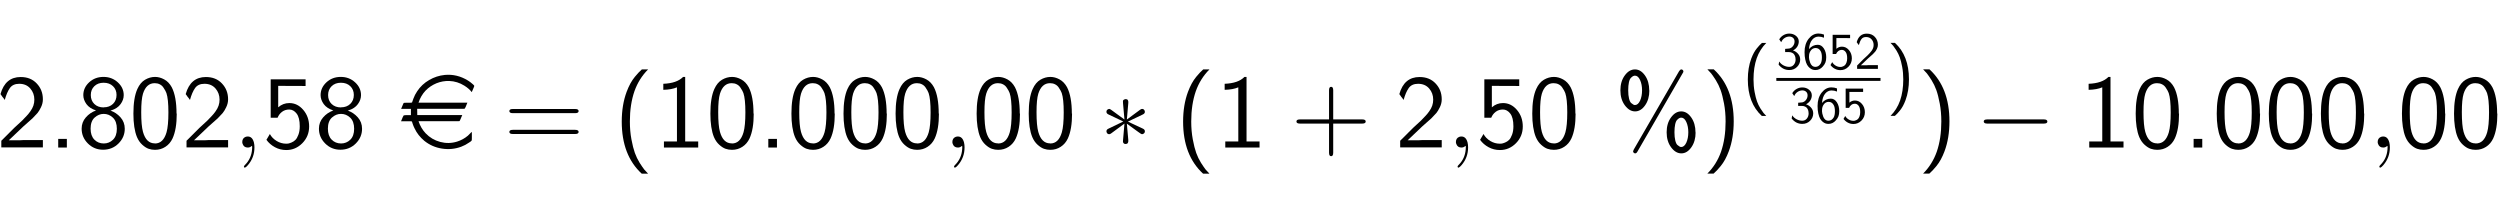 <svg height="44" width="504" xmlns="http://www.w3.org/2000/svg" xmlns:xlink="http://www.w3.org/1999/xlink"><clipPath id="a"><path d="m0 0h522v44h-522z"/></clipPath><g clip-path="url(#a)"><g transform="matrix(21 0 0 21 -60.8 -169)"><path d="m.174-.188.077-.071q.03-.031.044-.046.015-.015.035-.043.02-.028.029-.055.009-.027.009-.057 0-.062-.039-.107-.039-.045-.106-.045-.061 0-.09.041-.029.041-.049.114-.017-.025-.022-.029-.001-.001-.006-.009-.005-.007-.013-.018.046-.164.194-.164.096 0 .154.062.059.062.059.152 0 .039-.018.076-.018.037-.034.056-.016.018-.048.051-.01.009-.044.039-.035.03-.044.039-.007.006-.064.061-.057.055-.075.071h.109q.006 0 .018-.001.012-.001.018-.001h.182v.071h-.399v-.064z" transform="translate(2.857 9.464)"/><path d="m.18-.083v.083h-.083v-.083z" transform="translate(3.357 9.464)"/><path d="m.32-.355q.056.019.097.065.041.046.041.11 0 .081-.06.141-.06.06-.148.06-.086 0-.146-.06-.06-.06-.06-.142 0-.062.04-.108.04-.046.098-.067-.062-.02-.092-.061-.03-.042-.03-.086 0-.071.056-.123.056-.052.138-.052.08 0 .137.052.057.052.057.123 0 .045-.03.086-.03.042-.092.061m-.07-.03q.055 0 .089-.033.034-.033.034-.086 0-.051-.034-.084-.034-.033-.09-.033-.055 0-.089.033-.034.033-.034.085 0 .053.034.086.034.033.09.033m0 .346q.052 0 .089-.036.037-.036.037-.105 0-.071-.038-.107-.038-.036-.088-.036-.048 0-.087.035-.039.035-.039.107 0 .068.036.105.036.037.091.037z" transform="translate(3.635 9.464)"/><path d="m.457-.326q0 .151-.04.238-.024.052-.069.081-.044.029-.1.029-.032 0-.061-.01-.029-.01-.061-.039-.032-.029-.051-.074-.034-.083-.034-.225 0-.152.038-.236.028-.062.074-.089.046-.027.096-.027.044 0 .088.024.044.024.072.075.046.089.046.253m-.207.287q.08 0 .111-.107.018-.063.018-.192 0-.129-.019-.185-.006-.015-.011-.024-.004-.009-.018-.029-.013-.02-.035-.031-.021-.011-.049-.011-.08 0-.112.101-.017.055-.017.178 0 .128.017.189.031.11.113.11z" transform="translate(4.135 9.464)"/><path d="m.174-.188.077-.071q.03-.031.044-.046.015-.015.035-.043.02-.028.029-.055.009-.027.009-.057 0-.062-.039-.107-.039-.045-.106-.045-.061 0-.09.041-.029.041-.049.114-.017-.025-.022-.029-.001-.001-.006-.009-.005-.007-.013-.018.046-.164.194-.164.096 0 .154.062.059.062.059.152 0 .039-.018.076-.018.037-.034.056-.016.018-.048.051-.01.009-.044.039-.035.03-.044.039-.007.006-.064.061-.057.055-.075.071h.109q.006 0 .018-.001.012-.001.018-.001h.182v.071h-.399v-.064z" transform="translate(4.635 9.464)"/><path d="m.203-.001q0 .097-.063.17-.017.02-.028.024-.01 0-.01-.011 0-.005.011-.016.06-.06.067-.147.001-.01.001-.02 0-.015-.002-.015-.001 0-.005.003-.014.013-.035.013-.037 0-.049-.034-.004-.009-.004-.019 0-.036.031-.049.01-.004.022-.004.044 0 .059.058.005.021.005.047z" transform="translate(5.135 9.464)"/><path d="m.153-.592v.206q.046-.041.107-.041.078 0 .134.066.056.066.056.159 0 .094-.065.16-.065.066-.154.066-.059 0-.109-.027-.05-.027-.082-.071l.033-.056q.022.041.065.067.043.026.092.026.008 0 .018-.001.009-.001.032-.01.022-.009.038-.025.016-.015.029-.05.013-.034.013-.081 0-.083-.03-.122-.03-.039-.071-.039-.04 0-.069.022-.029.022-.043.057h-.066v-.369h.335v.064z" transform="translate(5.413 9.464)"/><path d="m.32-.355q.056.019.097.065.041.046.041.11 0 .081-.06.141-.06.06-.148.06-.086 0-.146-.06-.06-.06-.06-.142 0-.062.04-.108.04-.046.098-.067-.062-.02-.092-.061-.03-.042-.03-.086 0-.071.056-.123.056-.052.138-.052.08 0 .137.052.057.052.057.123 0 .045-.03.086-.03.042-.092.061m-.07-.03q.055 0 .089-.033.034-.033.034-.086 0-.051-.034-.084-.034-.033-.09-.033-.055 0-.089.033-.034.033-.034.085 0 .053.034.086.034.033.09.033m0 .346q.052 0 .089-.036.037-.036.037-.105 0-.071-.038-.107-.038-.036-.088-.036-.048 0-.087.035-.039.035-.039.107 0 .068.036.105.036.037.091.037z" transform="translate(5.913 9.464)"/><path d="m0-.371q.001-.005.018-.043.005-.014.009-.015.003-.001.019-.001h.038q.018 0 .021-.003.002-.002.004-.012.001-.002.004-.011.003-.009.005-.014.013-.036.036-.07.044-.067.115-.108.07-.041.15-.049.118-.011.223.054.02.012.045.034.013.011.015.016.001.003-.005.017-.019.043-.019.044-.026-.034-.071-.062-.067-.042-.145-.045-.063-.002-.123.022-.06.025-.104.07-.046.049-.068.116h.469l-.017.042-.009.016-.011.001h-.025-.09-.33l.001.06h.432l-.018.042-.008.016-.011.001h-.022-.078-.283q.022.067.068.116.058.061.14.083.082.022.162-.003.058-.018.104-.057.006-.005.018-.018.012-.013.02-.018v.058q0 .021-.002.025-.001.003-.008.008-.003.002-.009.006-.005.004-.009.006-.034.024-.074.039-.089.033-.185.018-.096-.015-.17-.075-.061-.051-.093-.119-.011-.022-.018-.043-.006-.021-.007-.022-.003-.003-.009-.003h-.018-.078l.017-.041.009-.016.02-.002h.049v-.06z" transform="translate(6.746 9.464)"/><path d="m.687-.33h-.597q-.034 0-.034-.02 0-.02.033-.02h.599q.033 0 .033.02 0 .02-.034.02m.001.2h-.599q-.033 0-.033-.02 0-.02.034-.02h.597q.034 0 .034.02 0 .02-.033.02z" transform="translate(7.729 9.464)"/><path d="m.271-.75h.061q-.088.088-.131.209-.044.127-.044.291 0 .092.015.172.015.08.033.13.018.05.046.095.029.045.044.064.015.018.037.04h-.061q-.192-.176-.192-.5 0-.16.047-.286.016-.043.036-.08.02-.036.043-.064.023-.028.035-.04.012-.013.031-.03z" transform="translate(8.785 9.464)"/><path d="m.299-.678v.62h.125v.058h-.329v-.058h.125v-.52q-.051.022-.131.024v-.058q.131-.005.19-.066z" transform="translate(9.174 9.464)"/><path d="m.457-.326q0 .151-.04.238-.024.052-.069.081-.044.029-.1.029-.032 0-.061-.01-.029-.01-.061-.039-.032-.029-.051-.074-.034-.083-.034-.225 0-.152.038-.236.028-.062.074-.089.046-.027.096-.027.044 0 .088.024.044.024.072.075.046.089.046.253m-.207.287q.08 0 .111-.107.018-.063.018-.192 0-.129-.019-.185-.006-.015-.011-.024-.004-.009-.018-.029-.013-.02-.035-.031-.021-.011-.049-.011-.08 0-.112.101-.017.055-.017.178 0 .128.017.189.031.11.113.11z" transform="translate(9.674 9.464)"/><path d="m.18-.083v.083h-.083v-.083z" transform="translate(10.174 9.464)"/><path d="m.457-.326q0 .151-.04.238-.024.052-.069.081-.044.029-.1.029-.032 0-.061-.01-.029-.01-.061-.039-.032-.029-.051-.074-.034-.083-.034-.225 0-.152.038-.236.028-.062.074-.089.046-.027.096-.027.044 0 .088.024.044.024.072.075.046.089.046.253m-.207.287q.08 0 .111-.107.018-.063.018-.192 0-.129-.019-.185-.006-.015-.011-.024-.004-.009-.018-.029-.013-.02-.035-.031-.021-.011-.049-.011-.08 0-.112.101-.017.055-.017.178 0 .128.017.189.031.11.113.11z" transform="translate(10.452 9.464)"/><path d="m.457-.326q0 .151-.04.238-.024.052-.069.081-.044.029-.1.029-.032 0-.061-.01-.029-.01-.061-.039-.032-.029-.051-.074-.034-.083-.034-.225 0-.152.038-.236.028-.062.074-.089.046-.027.096-.027.044 0 .088.024.044.024.072.075.046.089.046.253m-.207.287q.08 0 .111-.107.018-.063.018-.192 0-.129-.019-.185-.006-.015-.011-.024-.004-.009-.018-.029-.013-.02-.035-.031-.021-.011-.049-.011-.08 0-.112.101-.017.055-.017.178 0 .128.017.189.031.11.113.11z" transform="translate(10.952 9.464)"/><path d="m.457-.326q0 .151-.04.238-.024.052-.069.081-.044.029-.1.029-.032 0-.061-.01-.029-.01-.061-.039-.032-.029-.051-.074-.034-.083-.034-.225 0-.152.038-.236.028-.062.074-.089.046-.027.096-.027.044 0 .088.024.044.024.072.075.046.089.046.253m-.207.287q.08 0 .111-.107.018-.063.018-.192 0-.129-.019-.185-.006-.015-.011-.024-.004-.009-.018-.029-.013-.02-.035-.031-.021-.011-.049-.011-.08 0-.112.101-.017.055-.017.178 0 .128.017.189.031.11.113.11z" transform="translate(11.452 9.464)"/><path d="m.203-.001q0 .097-.063.17-.017.02-.028.024-.01 0-.01-.011 0-.005.011-.016.06-.06.067-.147.001-.01.001-.02 0-.015-.002-.015-.001 0-.005.003-.014.013-.035.013-.037 0-.049-.034-.004-.009-.004-.019 0-.036.031-.049.01-.004.022-.004.044 0 .059.058.005.021.005.047z" transform="translate(11.952 9.464)"/><path d="m.457-.326q0 .151-.04.238-.024.052-.069.081-.044.029-.1.029-.032 0-.061-.01-.029-.01-.061-.039-.032-.029-.051-.074-.034-.083-.034-.225 0-.152.038-.236.028-.062.074-.089.046-.027.096-.027.044 0 .088.024.044.024.072.075.046.089.046.253m-.207.287q.08 0 .111-.107.018-.063.018-.192 0-.129-.019-.185-.006-.015-.011-.024-.004-.009-.018-.029-.013-.02-.035-.031-.021-.011-.049-.011-.08 0-.112.101-.017.055-.017.178 0 .128.017.189.031.11.113.11z" transform="translate(12.23 9.464)"/><path d="m.457-.326q0 .151-.04.238-.024.052-.069.081-.044.029-.1.029-.032 0-.061-.01-.029-.01-.061-.039-.032-.029-.051-.074-.034-.083-.034-.225 0-.152.038-.236.028-.062.074-.089.046-.027.096-.027.044 0 .088.024.044.024.072.075.046.089.046.253m-.207.287q.08 0 .111-.107.018-.063.018-.192 0-.129-.019-.185-.006-.015-.011-.024-.004-.009-.018-.029-.013-.02-.035-.031-.021-.011-.049-.011-.08 0-.112.101-.017.055-.017.178 0 .128.017.189.031.11.113.11z" transform="translate(12.73 9.464)"/><path d="m.261-.229.014.158q.003.037-.026.037-.018 0-.024-.016-.002-.005-.001-.011v-.005l.014-.164-.126.093q-.012.009-.02.009-.018 0-.025-.018-.002-.005-.002-.01 0-.017.021-.026l.141-.068-.141-.067q-.021-.009-.021-.026 0-.019.019-.026.004-.002.008-.002.006 0 .02.01l.126.092-.014-.159v-.011q-.004-.016.014-.023l.001-.001h.001q.005-.002.01-.002.028 0 .025.036l-.014.16.126-.093q.012-.009.02-.009.018 0 .025.018.002.005.002.01 0 .017-.021.026l-.142.068.145.068q.018.009.018.025 0 .019-.019.026-.004.002-.008.002-.008 0-.037-.022z" transform="translate(13.452 9.464)"/><path d="m.271-.75h.061q-.088.088-.131.209-.044.127-.044.291 0 .092.015.172.015.08.033.13.018.05.046.095.029.045.044.064.015.018.037.04h-.061q-.192-.176-.192-.5 0-.16.047-.286.016-.043.036-.08.02-.036.043-.064.023-.028.035-.04.012-.013.031-.03z" transform="translate(14.174 9.464)"/><path d="m.299-.678v.62h.125v.058h-.329v-.058h.125v-.52q-.051.022-.131.024v-.058q.131-.005.19-.066z" transform="translate(14.563 9.464)"/><path d="m.409-.23v.28q0 .033-.02.033-.02 0-.02-.033v-.28h-.28q-.033 0-.033-.02 0-.02.033-.02h.28v-.28q0-.033.02-.033.02 0 .02.033v.28h.279q.033 0 .033.02 0 .02-.033.02z" transform="translate(15.285 9.464)"/><path d="m.174-.188.077-.071q.03-.031.044-.046.015-.015.035-.043.02-.028.029-.055.009-.027.009-.057 0-.062-.039-.107-.039-.045-.106-.045-.061 0-.09.041-.029.041-.049.114-.017-.025-.022-.029-.001-.001-.006-.009-.005-.007-.013-.018.046-.164.194-.164.096 0 .154.062.059.062.059.152 0 .039-.018.076-.018.037-.034.056-.016.018-.048.051-.01.009-.044.039-.035.03-.044.039-.007.006-.064.061-.057.055-.075.071h.109q.006 0 .018-.001.012-.001.018-.001h.182v.071h-.399v-.064z" transform="translate(16.286 9.464)"/><path d="m.203-.001q0 .097-.063.17-.017.02-.028.024-.01 0-.01-.011 0-.005.011-.016.06-.06.067-.147.001-.01.001-.02 0-.015-.002-.015-.001 0-.005.003-.014.013-.035.013-.037 0-.049-.034-.004-.009-.004-.019 0-.036.031-.049.01-.004.022-.004.044 0 .059.058.005.021.005.047z" transform="translate(16.786 9.464)"/><path d="m.153-.592v.206q.046-.041.107-.041.078 0 .134.066.056.066.056.159 0 .094-.065.16-.065.066-.154.066-.059 0-.109-.027-.05-.027-.082-.071l.033-.056q.022.041.065.067.043.026.092.026.008 0 .018-.001.009-.001.032-.01.022-.009.038-.025.016-.015.029-.05.013-.034.013-.081 0-.083-.03-.122-.03-.039-.071-.039-.04 0-.069.022-.029.022-.043.057h-.066v-.369h.335v.064z" transform="translate(17.064 9.464)"/><path d="m.457-.326q0 .151-.04.238-.024.052-.069.081-.044.029-.1.029-.032 0-.061-.01-.029-.01-.061-.039-.032-.029-.051-.074-.034-.083-.034-.225 0-.152.038-.236.028-.062.074-.089.046-.027.096-.027.044 0 .088.024.044.024.072.075.046.089.046.253m-.207.287q.08 0 .111-.107.018-.063.018-.192 0-.129-.019-.185-.006-.015-.011-.024-.004-.009-.018-.029-.013-.02-.035-.031-.021-.011-.049-.011-.08 0-.112.101-.017.055-.017.178 0 .128.017.189.031.11.113.11z" transform="translate(17.564 9.464)"/><path d="m.651-.712-.434.752q-.009.016-.021.016-.008 0-.014-.006-.006-.006-.006-.014 0-.004.004-.011l.003-.007.435-.752q.011-.016.021-.016.008 0 .014.006.006.006.006.014 0 .006-.008.018m.125.567q0 .085-.041.143-.041.058-.096.058-.055 0-.098-.058-.043-.058-.043-.144 0-.086.042-.143.042-.058.098-.058.055 0 .096.058.041.058.041.144m-.137.14q.029 0 .049-.042.019-.042.019-.1 0-.056-.019-.098-.019-.042-.049-.042-.008 0-.017.004-.009.004-.021.016-.013.012-.02.043-.007.032-.007.077 0 .048.008.08.008.032.021.043.013.011.021.015.007.004.015.004m-.306-.543q0 .085-.041.143-.041.058-.096.058-.055 0-.098-.058-.043-.058-.043-.144 0-.086.042-.143.042-.058.098-.058.055 0 .096.058.041.058.041.144m-.137.14q.029 0 .049-.042.019-.042.019-.1 0-.056-.019-.098-.019-.042-.049-.042-.008 0-.017.004-.009.004-.021.016-.013.012-.02.043-.007.032-.007.077 0 .048.008.08.008.032.021.043.013.011.021.015.007.004.015.004z" transform="translate(18.397 9.464)"/><path d="m.117.25h-.061q.088-.088.131-.209.044-.127.044-.291 0-.092-.015-.172-.015-.08-.033-.13-.018-.05-.046-.095-.029-.045-.044-.064-.015-.018-.037-.04h.061q.192.176.192.5 0 .16-.047.286-.016.043-.036.08-.02.036-.043.064-.023.028-.035.04-.012.013-.031.03z" transform="translate(19.23 9.464)"/><path d="m.271-.75h.061q-.088.088-.131.209-.044.127-.044.291 0 .092.015.172.015.08.033.13.018.05.046.095.029.045.044.064.015.018.037.04h-.061q-.192-.176-.192-.5 0-.16.047-.286.016-.043.036-.08.02-.036.043-.064.023-.028.035-.04.012-.013.031-.03z" transform="matrix(.7 0 0 .7 19.619 8.985)"/><path d="m.092-.514-.036-.054q.031-.052.083-.081.051-.029.11-.029.075 0 .129.044.053.044.053.108 0 .05-.028.097-.028.046-.083.075.056.017.097.064.041.046.041.111 0 .081-.06.141-.06.06-.149.06-.124 0-.205-.104l.011-.06q.032.049.085.076.053.027.107.027.056 0 .089-.041.034-.041.034-.101 0-.022-.005-.044-.005-.022-.018-.045-.013-.024-.041-.038-.028-.015-.066-.015h-.071v-.061q.075-.006.079-.007.045-.01.073-.049.029-.038.029-.086 0-.045-.029-.07-.029-.025-.071-.025-.048 0-.091.028-.043.028-.064.078z" transform="matrix(.5 0 0 .5 19.948 8.709)"/><path d="m.415-.658v.059q-.053-.021-.105-.021-.072 0-.123.062-.051.062-.06.178.068-.083.169-.083.07 0 .116.07.046.07.046.17 0 .058-.015.098-.015.04-.05.079-.059.068-.142.068-.028 0-.054-.008-.026-.008-.056-.032-.029-.024-.05-.06-.021-.037-.035-.1-.014-.063-.014-.144 0-.157.079-.257.079-.1.188-.1.055 0 .106.02m-.288.439q.002.023.006.044.004.021.017.057.012.035.038.058.026.022.063.022.062 0 .1-.062.024-.041.024-.121 0-.076-.023-.117-.034-.062-.096-.062-.059 0-.093.047-.035.047-.035.107-.001.012-.001.028z" transform="matrix(.5 0 0 .5 20.198 8.709)"/><path d="m.153-.592v.206q.046-.041.107-.041.078 0 .134.066.056.066.056.159 0 .094-.065.16-.065.066-.154.066-.059 0-.109-.027-.05-.027-.082-.071l.033-.056q.022.041.065.067.043.026.092.026.008 0 .018-.001.009-.001.032-.01.022-.009.038-.025.016-.015.029-.05.013-.034.013-.081 0-.083-.03-.122-.03-.039-.071-.039-.04 0-.069.022-.029.022-.043.057h-.066v-.369h.335v.064z" transform="matrix(.5 0 0 .5 20.448 8.709)"/><path d="m.174-.188.077-.071q.03-.031.044-.046.015-.015.035-.043.02-.028.029-.055.009-.027.009-.057 0-.062-.039-.107-.039-.045-.106-.045-.061 0-.09.041-.029.041-.049.114-.017-.025-.022-.029-.001-.001-.006-.009-.005-.007-.013-.018.046-.164.194-.164.096 0 .154.062.059.062.059.152 0 .039-.018.076-.018.037-.034.056-.016.018-.048.051-.01.009-.044.039-.035.03-.044.039-.007.006-.064.061-.057.055-.075.071h.109q.006 0 .018-.001.012-.001.018-.001h.182v.071h-.399v-.064z" transform="matrix(.5 0 0 .5 20.698 8.709)"/><path d="m19.948 8.796h1v.028h-1z"/><path d="m.092-.514-.036-.054q.031-.052.083-.081.051-.029.11-.029.075 0 .129.044.053.044.053.108 0 .05-.028.097-.028.046-.083.075.056.017.097.064.041.046.041.111 0 .081-.06.141-.06.06-.149.06-.124 0-.205-.104l.011-.06q.032.049.085.076.053.027.107.027.056 0 .089-.041.034-.041.034-.101 0-.022-.005-.044-.005-.022-.018-.045-.013-.024-.041-.038-.028-.015-.066-.015h-.071v-.061q.075-.006.079-.007.045-.01.073-.049.029-.038.029-.086 0-.045-.029-.07-.029-.025-.071-.025-.048 0-.091.028-.043.028-.064.078z" transform="matrix(.5 0 0 .5 20.073 9.226)"/><path d="m.415-.658v.059q-.053-.021-.105-.021-.072 0-.123.062-.051.062-.06.178.068-.083.169-.083.07 0 .116.07.046.07.046.17 0 .058-.015.098-.015.04-.05.079-.059.068-.142.068-.028 0-.054-.008-.026-.008-.056-.032-.029-.024-.05-.06-.021-.037-.035-.1-.014-.063-.014-.144 0-.157.079-.257.079-.1.188-.1.055 0 .106.02m-.288.439q.002.023.006.044.004.021.017.057.012.035.038.058.026.022.063.022.062 0 .1-.062.024-.041.024-.121 0-.076-.023-.117-.034-.062-.096-.062-.059 0-.093.047-.035.047-.035.107-.001.012-.001.028z" transform="matrix(.5 0 0 .5 20.323 9.226)"/><path d="m.153-.592v.206q.046-.041.107-.041.078 0 .134.066.056.066.056.159 0 .094-.065.16-.065.066-.154.066-.059 0-.109-.027-.05-.027-.082-.071l.033-.056q.022.041.065.067.043.026.092.026.008 0 .018-.001.009-.001.032-.01.022-.009.038-.025.016-.015.029-.05.013-.034.013-.081 0-.083-.03-.122-.03-.039-.071-.039-.04 0-.069.022-.029.022-.043.057h-.066v-.369h.335v.064z" transform="matrix(.5 0 0 .5 20.573 9.226)"/><path d="m.117.25h-.061q.088-.088.131-.209.044-.127.044-.291 0-.092-.015-.172-.015-.08-.033-.13-.018-.05-.046-.095-.029-.045-.044-.064-.015-.018-.037-.04h.061q.192.176.192.5 0 .16-.047.286-.016.043-.036.08-.02.036-.043.064-.023.028-.035.04-.012.013-.031.03z" transform="matrix(.7 0 0 .7 21.005 8.985)"/><path d="m.117.25h-.061q.088-.088.131-.209.044-.127.044-.291 0-.092-.015-.172-.015-.08-.033-.13-.018-.05-.046-.095-.029-.045-.044-.064-.015-.018-.037-.04h.061q.192.176.192.5 0 .16-.047.286-.016.043-.036.08-.02.036-.043.064-.023.028-.035.04-.012.013-.031.03z" transform="translate(21.301 9.464)"/><path d="m.661-.23h-.545q-.032 0-.033-.02 0-.02.033-.02h.545q.032 0 .033.02 0 .02-.033.02z" transform="translate(21.856 9.464)"/><path d="m.299-.678v.62h.125v.058h-.329v-.058h.125v-.52q-.051.022-.131.024v-.058q.131-.005.19-.066z" transform="translate(22.857 9.464)"/><path d="m.457-.326q0 .151-.04.238-.024.052-.069.081-.044.029-.1.029-.032 0-.061-.01-.029-.01-.061-.039-.032-.029-.051-.074-.034-.083-.034-.225 0-.152.038-.236.028-.062.074-.089.046-.027.096-.027.044 0 .088.024.044.024.072.075.046.089.046.253m-.207.287q.08 0 .111-.107.018-.063.018-.192 0-.129-.019-.185-.006-.015-.011-.024-.004-.009-.018-.029-.013-.02-.035-.031-.021-.011-.049-.011-.08 0-.112.101-.017.055-.017.178 0 .128.017.189.031.11.113.11z" transform="translate(23.357 9.464)"/><path d="m.18-.083v.083h-.083v-.083z" transform="translate(23.857 9.464)"/><path d="m.457-.326q0 .151-.04.238-.024.052-.069.081-.044.029-.1.029-.032 0-.061-.01-.029-.01-.061-.039-.032-.029-.051-.074-.034-.083-.034-.225 0-.152.038-.236.028-.062.074-.089.046-.027.096-.027.044 0 .088.024.044.024.072.075.046.089.046.253m-.207.287q.08 0 .111-.107.018-.063.018-.192 0-.129-.019-.185-.006-.015-.011-.024-.004-.009-.018-.029-.013-.02-.035-.031-.021-.011-.049-.011-.08 0-.112.101-.017.055-.017.178 0 .128.017.189.031.11.113.11z" transform="translate(24.135 9.464)"/><path d="m.457-.326q0 .151-.04.238-.024.052-.069.081-.044.029-.1.029-.032 0-.061-.01-.029-.01-.061-.039-.032-.029-.051-.074-.034-.083-.034-.225 0-.152.038-.236.028-.062.074-.089.046-.027.096-.027.044 0 .088.024.044.024.072.075.046.089.046.253m-.207.287q.08 0 .111-.107.018-.063.018-.192 0-.129-.019-.185-.006-.015-.011-.024-.004-.009-.018-.029-.013-.02-.035-.031-.021-.011-.049-.011-.08 0-.112.101-.017.055-.017.178 0 .128.017.189.031.11.113.11z" transform="translate(24.635 9.464)"/><path d="m.457-.326q0 .151-.04.238-.024.052-.069.081-.044.029-.1.029-.032 0-.061-.01-.029-.01-.061-.039-.032-.029-.051-.074-.034-.083-.034-.225 0-.152.038-.236.028-.062.074-.089.046-.027.096-.027.044 0 .088.024.044.024.072.075.046.089.046.253m-.207.287q.08 0 .111-.107.018-.063.018-.192 0-.129-.019-.185-.006-.015-.011-.024-.004-.009-.018-.029-.013-.02-.035-.031-.021-.011-.049-.011-.08 0-.112.101-.017.055-.017.178 0 .128.017.189.031.11.113.11z" transform="translate(25.135 9.464)"/><path d="m.203-.001q0 .097-.063.17-.017.02-.028.024-.01 0-.01-.011 0-.005.011-.016.06-.06.067-.147.001-.01.001-.02 0-.015-.002-.015-.001 0-.005.003-.014.013-.035.013-.037 0-.049-.034-.004-.009-.004-.019 0-.036.031-.049.01-.004.022-.004.044 0 .059.058.005.021.005.047z" transform="translate(25.635 9.464)"/><path d="m.457-.326q0 .151-.04.238-.024.052-.069.081-.044.029-.1.029-.032 0-.061-.01-.029-.01-.061-.039-.032-.029-.051-.074-.034-.083-.034-.225 0-.152.038-.236.028-.062.074-.089.046-.027.096-.027.044 0 .088.024.044.024.072.075.046.089.046.253m-.207.287q.08 0 .111-.107.018-.063.018-.192 0-.129-.019-.185-.006-.015-.011-.024-.004-.009-.018-.029-.013-.02-.035-.031-.021-.011-.049-.011-.08 0-.112.101-.017.055-.017.178 0 .128.017.189.031.11.113.11z" transform="translate(25.913 9.464)"/><path d="m.457-.326q0 .151-.04.238-.024.052-.069.081-.044.029-.1.029-.032 0-.061-.01-.029-.01-.061-.039-.032-.029-.051-.074-.034-.083-.034-.225 0-.152.038-.236.028-.062.074-.089.046-.027.096-.027.044 0 .088.024.044.024.072.075.046.089.046.253m-.207.287q.08 0 .111-.107.018-.063.018-.192 0-.129-.019-.185-.006-.015-.011-.024-.004-.009-.018-.029-.013-.02-.035-.031-.021-.011-.049-.011-.08 0-.112.101-.017.055-.017.178 0 .128.017.189.031.11.113.11z" transform="translate(26.413 9.464)"/></g></g></svg>